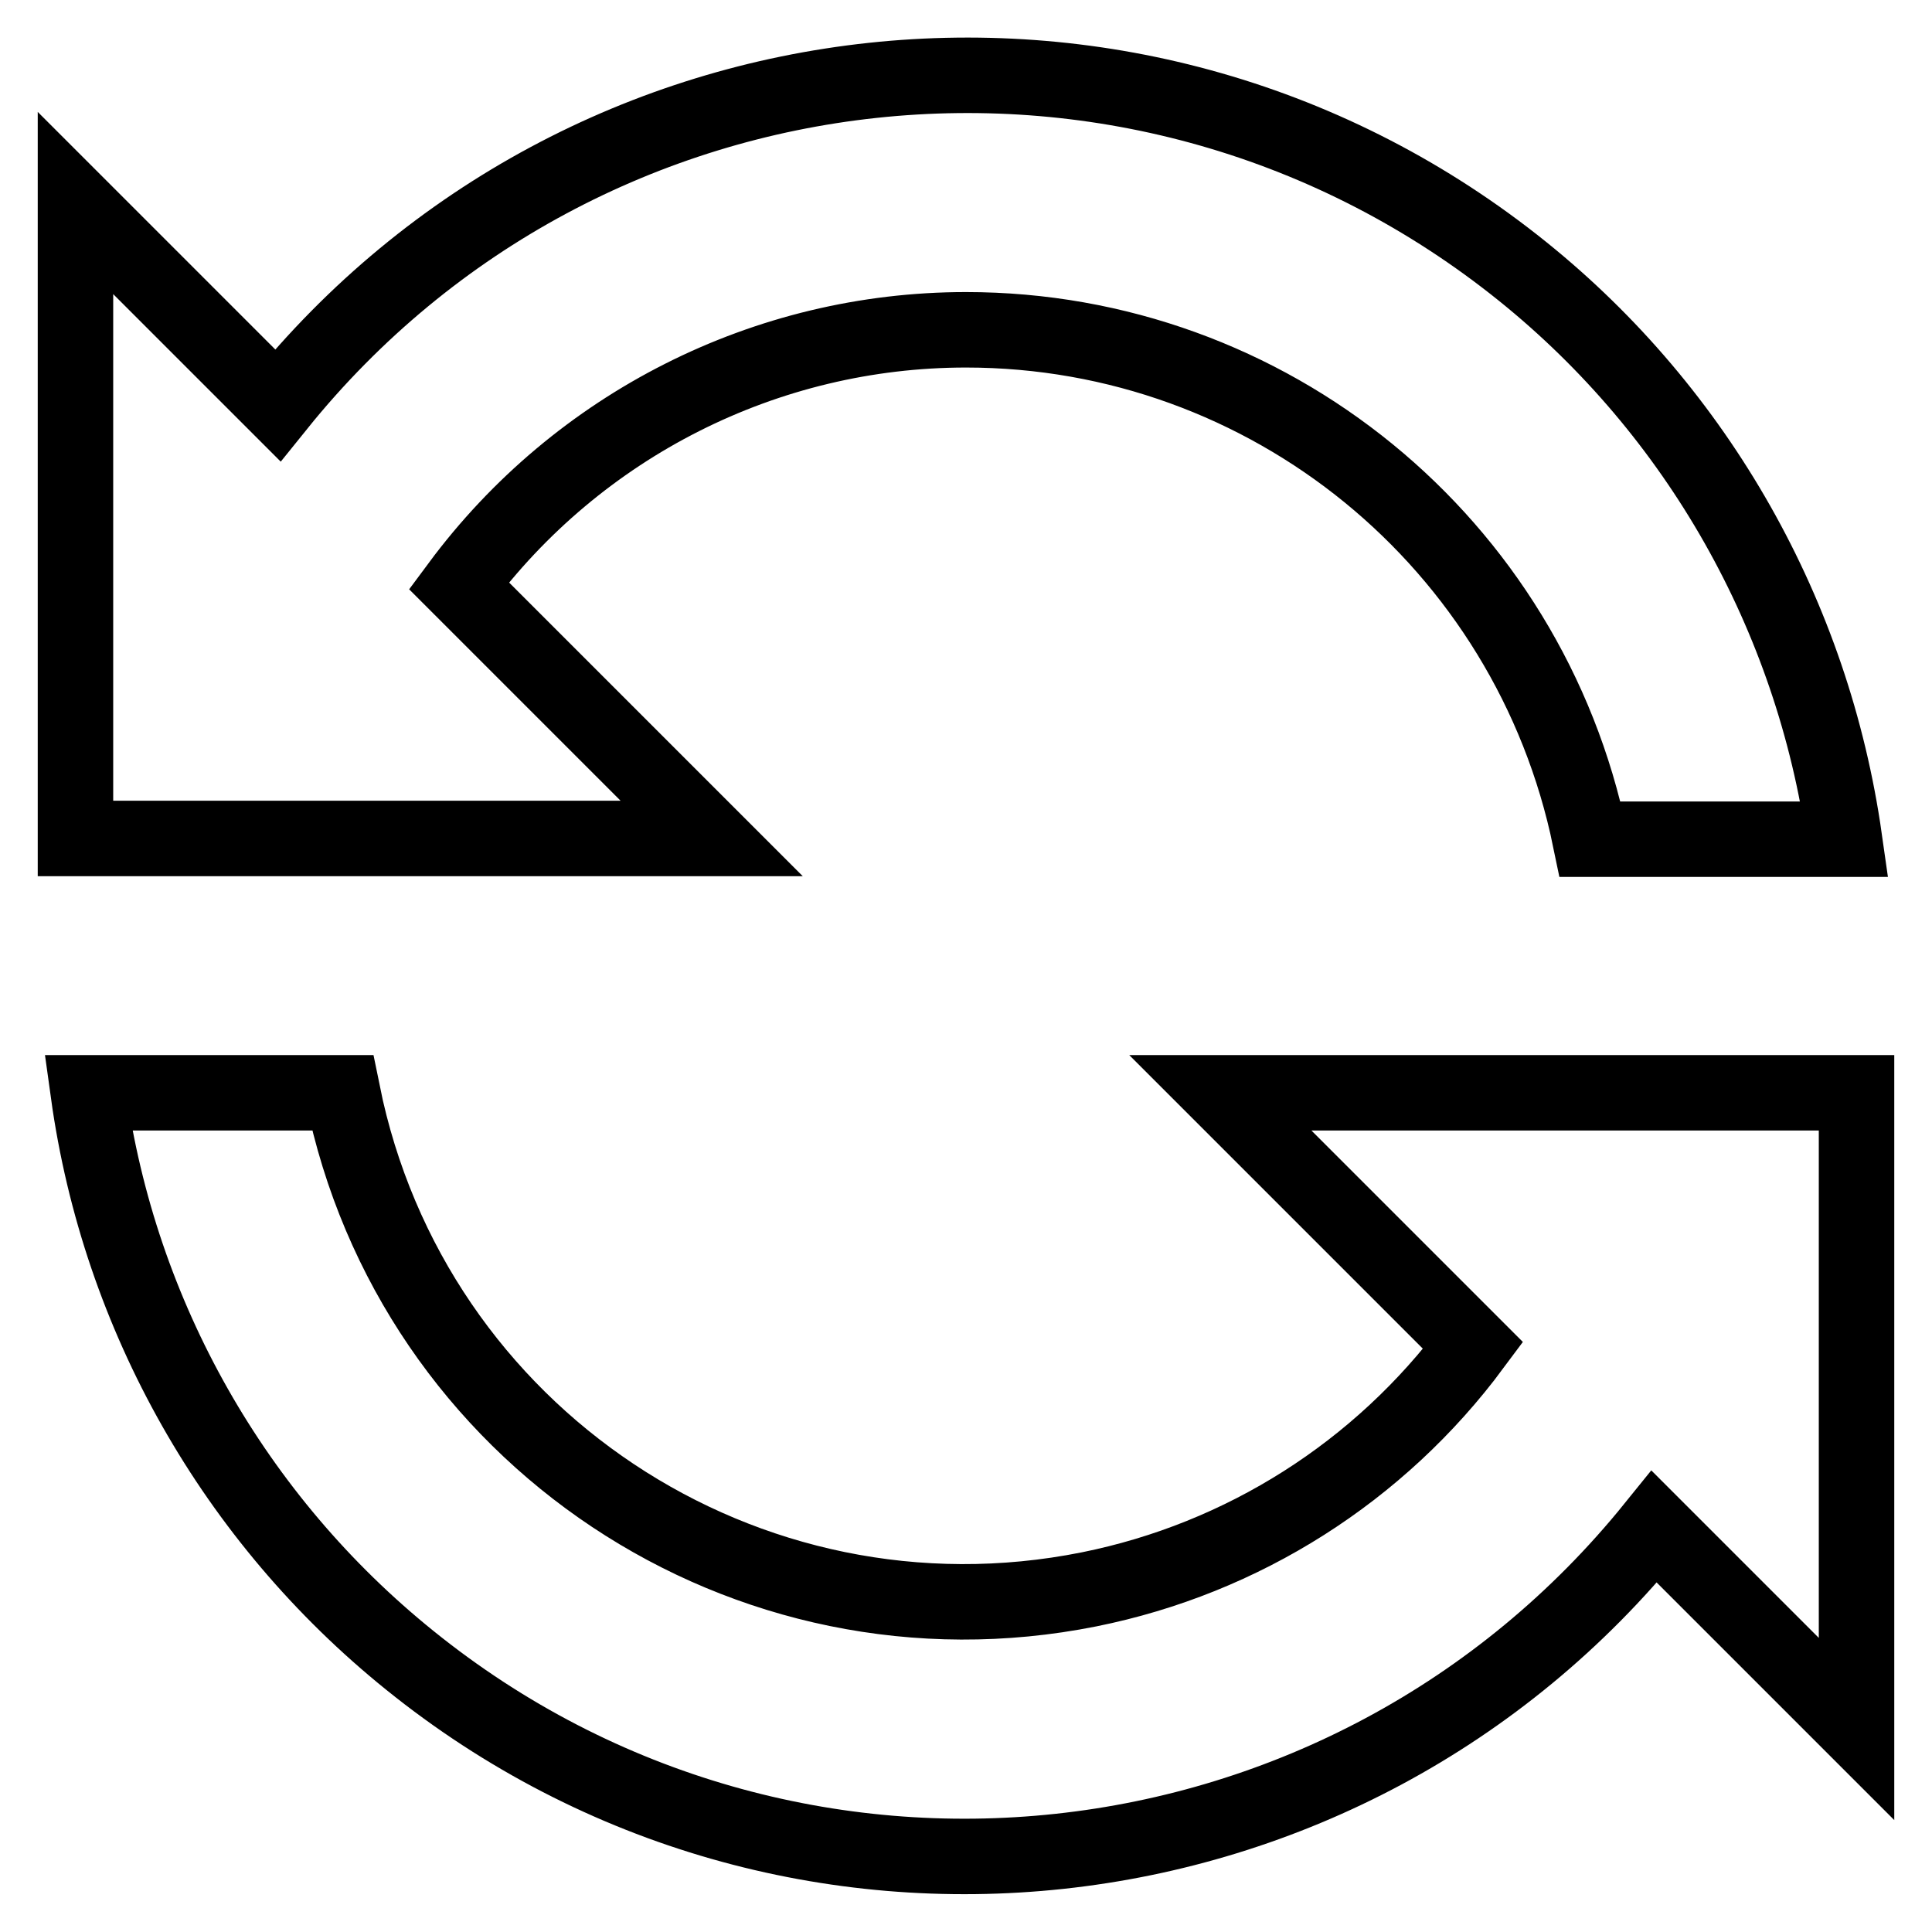 <?xml version="1.0" encoding="utf-8"?>
<!-- Svg Vector Icons : http://www.onlinewebfonts.com/icon -->
<!DOCTYPE svg PUBLIC "-//W3C//DTD SVG 1.1//EN" "http://www.w3.org/Graphics/SVG/1.1/DTD/svg11.dtd">
<svg version="1.1" xmlns="http://www.w3.org/2000/svg" xmlns:xlink="http://www.w3.org/1999/xlink" x="0px" y="0px" viewBox="0 0 256 256" enable-background="new 0 0 256 256" xml:space="preserve">
<g> <path stroke-width="10" fill-opacity="0" stroke="#000000"  d="M219.2,202.3c-40.7,50.4-114.5,58.4-164.9,17.7c-23.2-18.7-38.5-45.6-42.6-75.2h33.7 c9.2,45.5,53.4,74.9,98.9,65.8c20.4-4.1,38.5-15.6,50.9-32.3l-33.5-33.5H246v84.3L219.2,202.3z M128,43.7 c-26.5,0-51.4,12.6-67.2,33.9l33.5,33.5H10V26.9l26.8,26.8C77.5,3.2,151.3-4.7,201.8,36c23.2,18.7,38.4,45.6,42.6,75.2h-33.7 C202.6,71.9,168.1,43.7,128,43.7z"/></g>
</svg>
